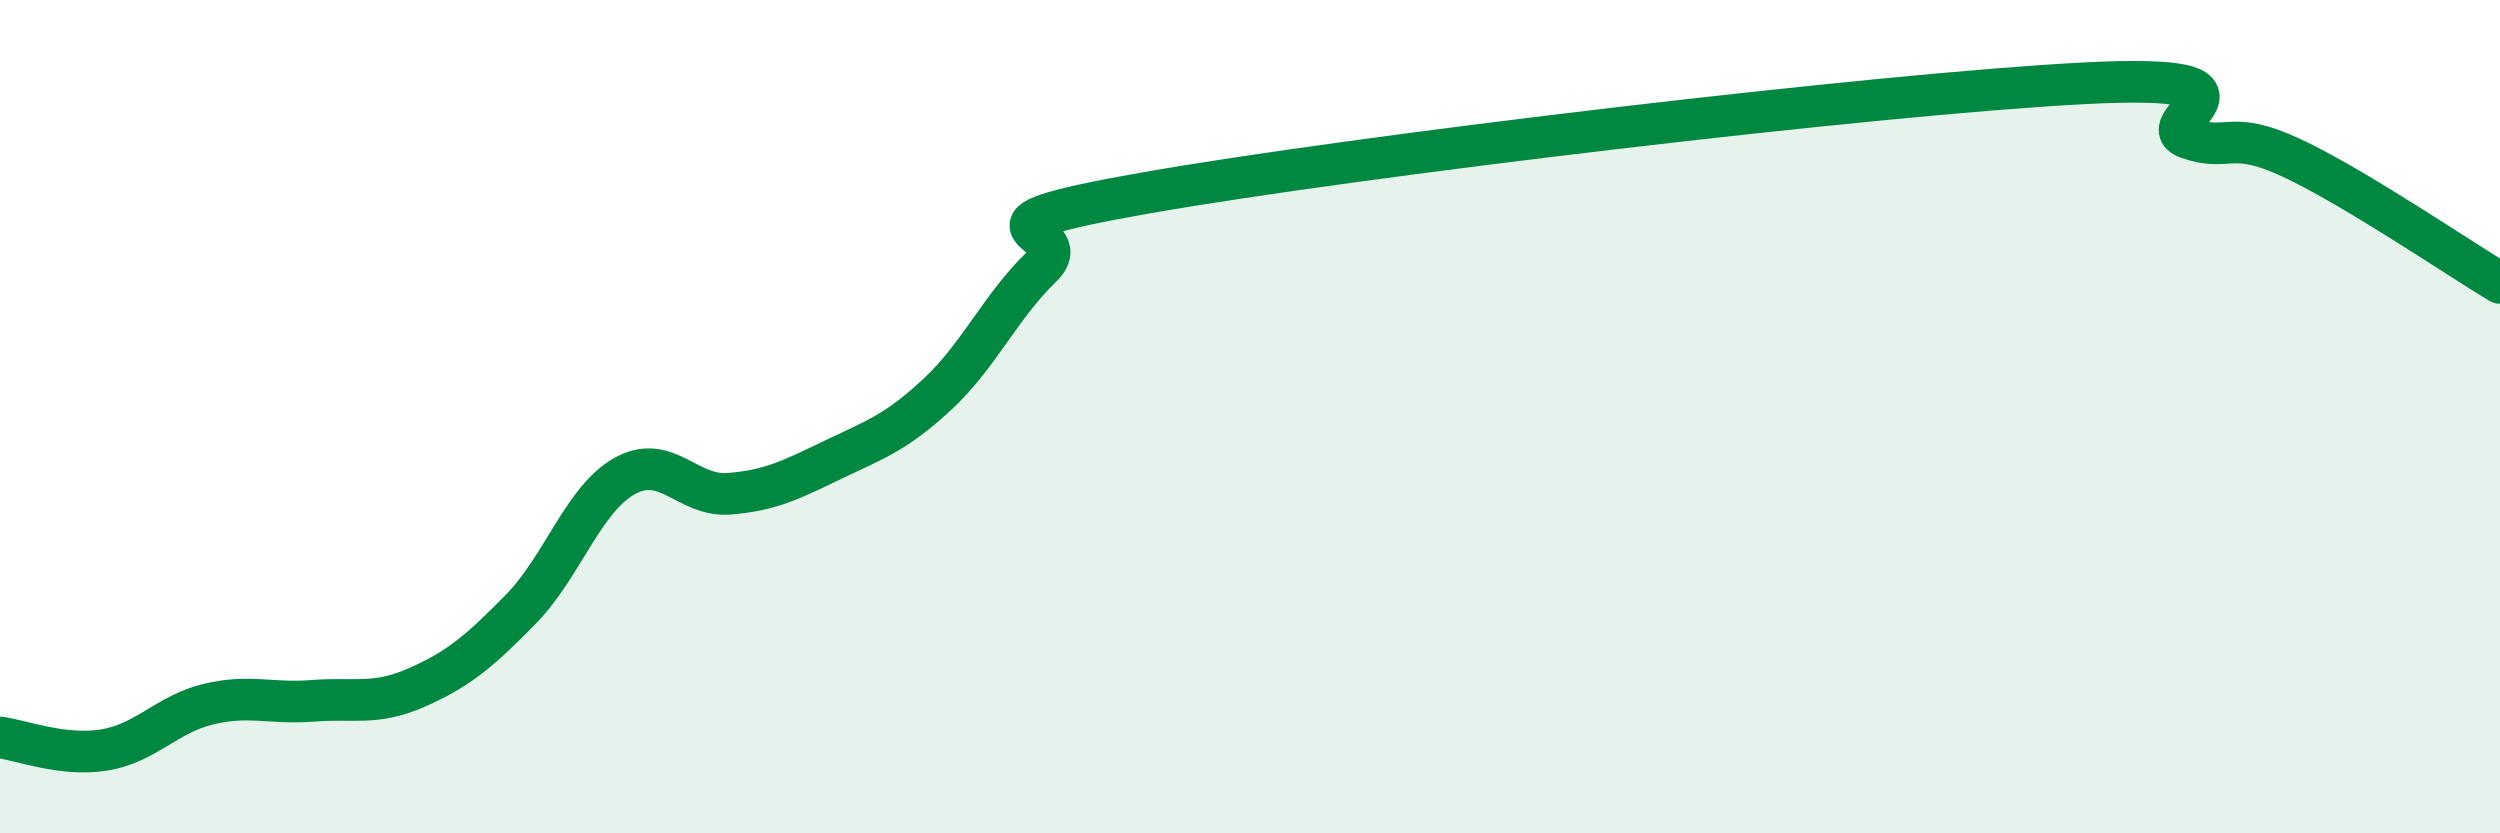 
    <svg width="60" height="20" viewBox="0 0 60 20" xmlns="http://www.w3.org/2000/svg">
      <path
        d="M 0,17.7 C 0.5,17.76 1.5,18.16 2.5,18 C 3.5,17.84 4,17.14 5,16.9 C 6,16.66 6.5,16.9 7.5,16.82 C 8.5,16.74 9,16.94 10,16.5 C 11,16.06 11.5,15.64 12.5,14.62 C 13.5,13.6 14,11.97 15,11.42 C 16,10.87 16.5,11.93 17.5,11.85 C 18.5,11.77 19,11.51 20,11.03 C 21,10.55 21.5,10.39 22.5,9.46 C 23.5,8.53 24,7.37 25,6.4 C 26,5.43 22.5,5.51 27.5,4.63 C 32.5,3.75 45,2.26 50,2 C 55,1.74 51.5,2.95 52.5,3.31 C 53.5,3.67 53.5,3.09 55,3.79 C 56.5,4.49 59,6.19 60,6.79L60 20L0 20Z"
        fill="#008740"
        opacity="0.1"
        stroke-linecap="round"
        stroke-linejoin="round"
      />
      <path
        d="M 0,17.7 C 0.5,17.76 1.5,18.16 2.5,18 C 3.5,17.84 4,17.14 5,16.9 C 6,16.66 6.5,16.9 7.5,16.82 C 8.5,16.74 9,16.94 10,16.5 C 11,16.06 11.5,15.64 12.5,14.62 C 13.5,13.6 14,11.97 15,11.42 C 16,10.87 16.5,11.93 17.5,11.85 C 18.5,11.77 19,11.51 20,11.03 C 21,10.55 21.5,10.39 22.5,9.46 C 23.5,8.53 24,7.37 25,6.4 C 26,5.43 22.5,5.51 27.5,4.63 C 32.5,3.75 45,2.26 50,2 C 55,1.74 51.5,2.95 52.5,3.31 C 53.5,3.67 53.5,3.09 55,3.79 C 56.5,4.49 59,6.19 60,6.79"
        stroke="#008740"
        stroke-width="1"
        fill="none"
        stroke-linecap="round"
        stroke-linejoin="round"
      />
    </svg>
  